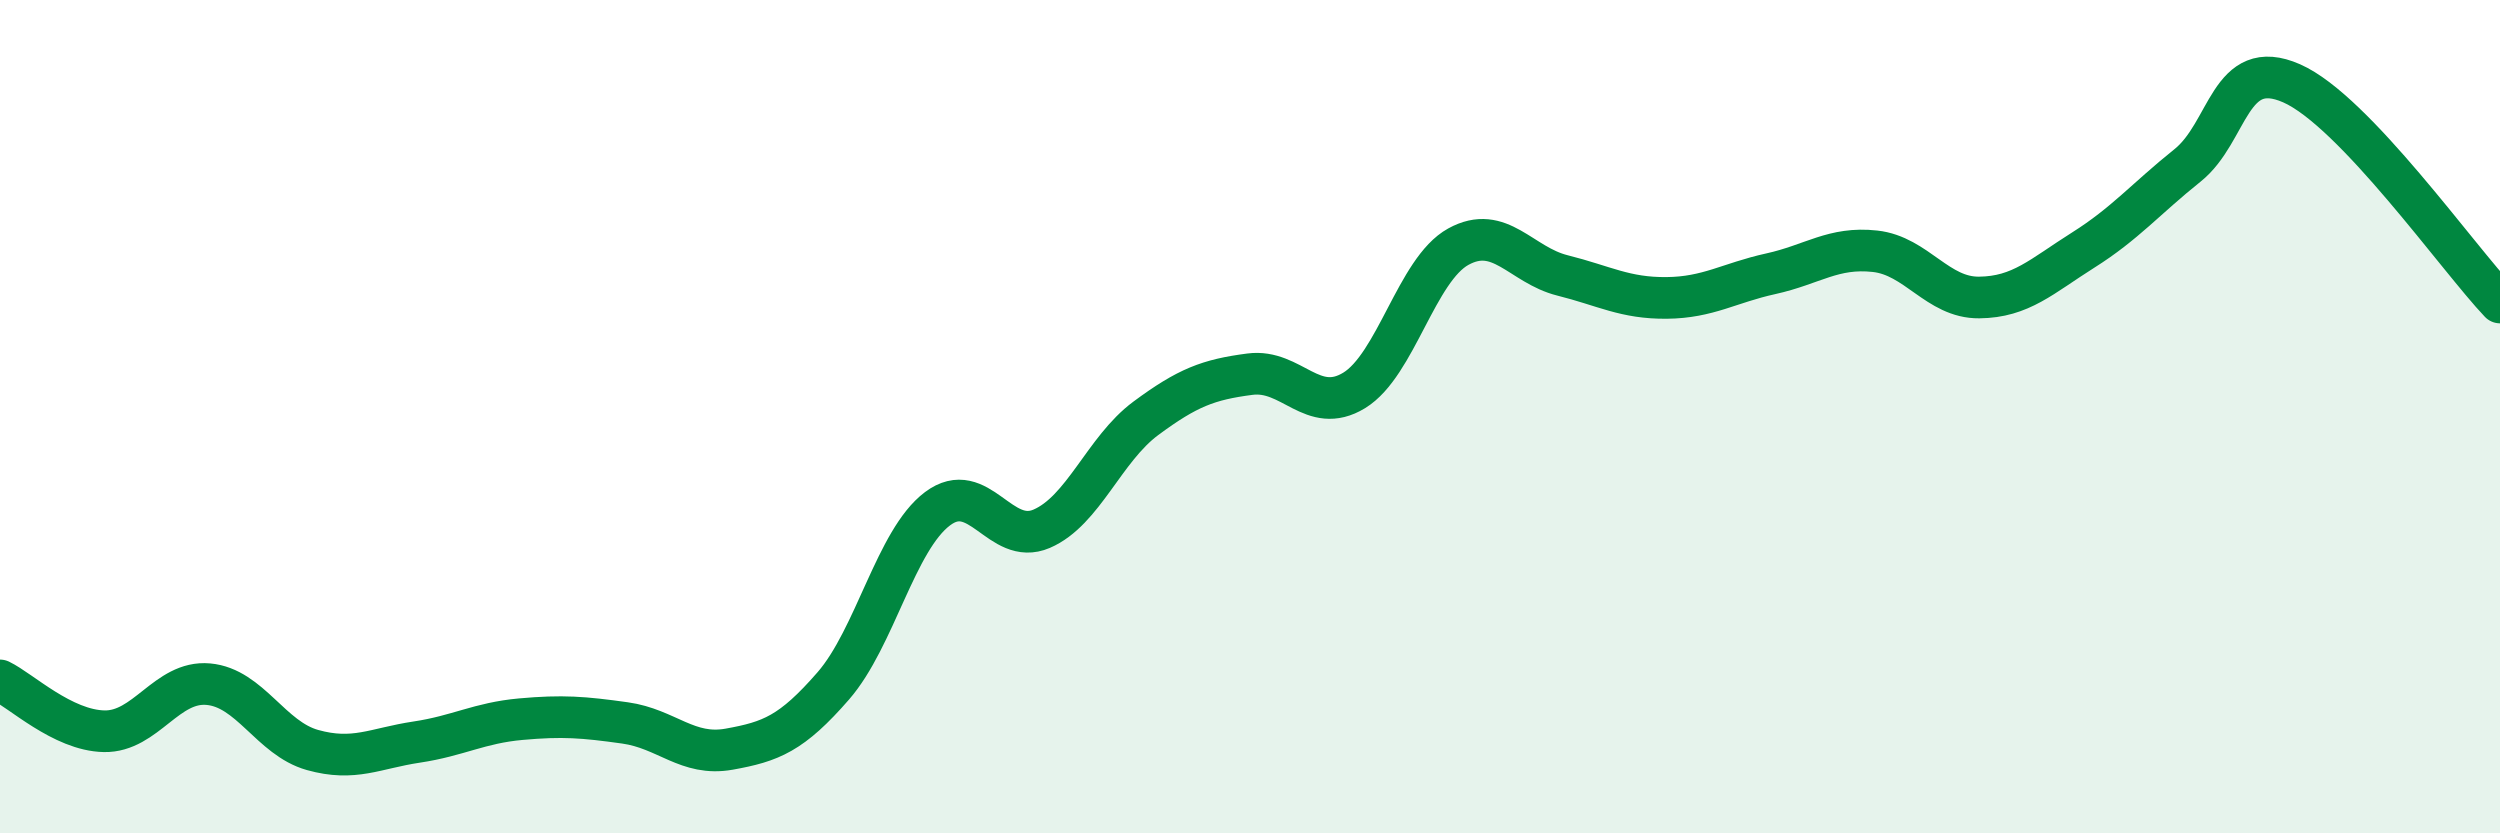 
    <svg width="60" height="20" viewBox="0 0 60 20" xmlns="http://www.w3.org/2000/svg">
      <path
        d="M 0,16.33 C 0.5,16.57 1.5,17.53 2.5,17.55 C 3.5,17.57 4,16.33 5,16.42 C 6,16.51 6.5,17.72 7.5,18 C 8.5,18.28 9,17.96 10,17.81 C 11,17.66 11.5,17.35 12.5,17.26 C 13.5,17.17 14,17.21 15,17.35 C 16,17.49 16.5,18.16 17.5,17.98 C 18.5,17.8 19,17.61 20,16.46 C 21,15.31 21.5,12.96 22.5,12.21 C 23.5,11.46 24,13.12 25,12.69 C 26,12.26 26.5,10.78 27.5,10.04 C 28.5,9.3 29,9.11 30,8.98 C 31,8.85 31.5,9.98 32.5,9.37 C 33.5,8.76 34,6.47 35,5.92 C 36,5.37 36.5,6.36 37.5,6.61 C 38.5,6.86 39,7.16 40,7.15 C 41,7.14 41.5,6.79 42.5,6.57 C 43.5,6.35 44,5.92 45,6.03 C 46,6.14 46.5,7.15 47.5,7.14 C 48.5,7.13 49,6.63 50,6 C 51,5.37 51.5,4.77 52.5,3.97 C 53.5,3.17 53.5,1.34 55,2 C 56.5,2.66 59,6.21 60,7.26L60 20L0 20Z"
        fill="#008740"
        opacity="0.1"
        stroke-linecap="round"
        stroke-linejoin="round"
      />
      <path
        d="M 0,16.33 C 0.5,16.57 1.5,17.53 2.5,17.55 C 3.5,17.57 4,16.33 5,16.42 C 6,16.51 6.5,17.72 7.5,18 C 8.5,18.28 9,17.96 10,17.81 C 11,17.66 11.5,17.35 12.5,17.26 C 13.5,17.17 14,17.21 15,17.35 C 16,17.49 16.5,18.16 17.5,17.98 C 18.5,17.8 19,17.61 20,16.46 C 21,15.31 21.5,12.96 22.5,12.21 C 23.5,11.46 24,13.12 25,12.69 C 26,12.26 26.5,10.78 27.5,10.04 C 28.5,9.3 29,9.11 30,8.98 C 31,8.85 31.5,9.98 32.5,9.37 C 33.5,8.76 34,6.47 35,5.92 C 36,5.37 36.5,6.36 37.5,6.61 C 38.5,6.86 39,7.16 40,7.15 C 41,7.14 41.5,6.79 42.5,6.57 C 43.5,6.35 44,5.92 45,6.03 C 46,6.14 46.5,7.15 47.5,7.14 C 48.5,7.13 49,6.63 50,6 C 51,5.37 51.5,4.77 52.5,3.97 C 53.5,3.17 53.5,1.34 55,2 C 56.5,2.66 59,6.21 60,7.26"
        stroke="#008740"
        stroke-width="1"
        fill="none"
        stroke-linecap="round"
        stroke-linejoin="round"
      />
    </svg>
  